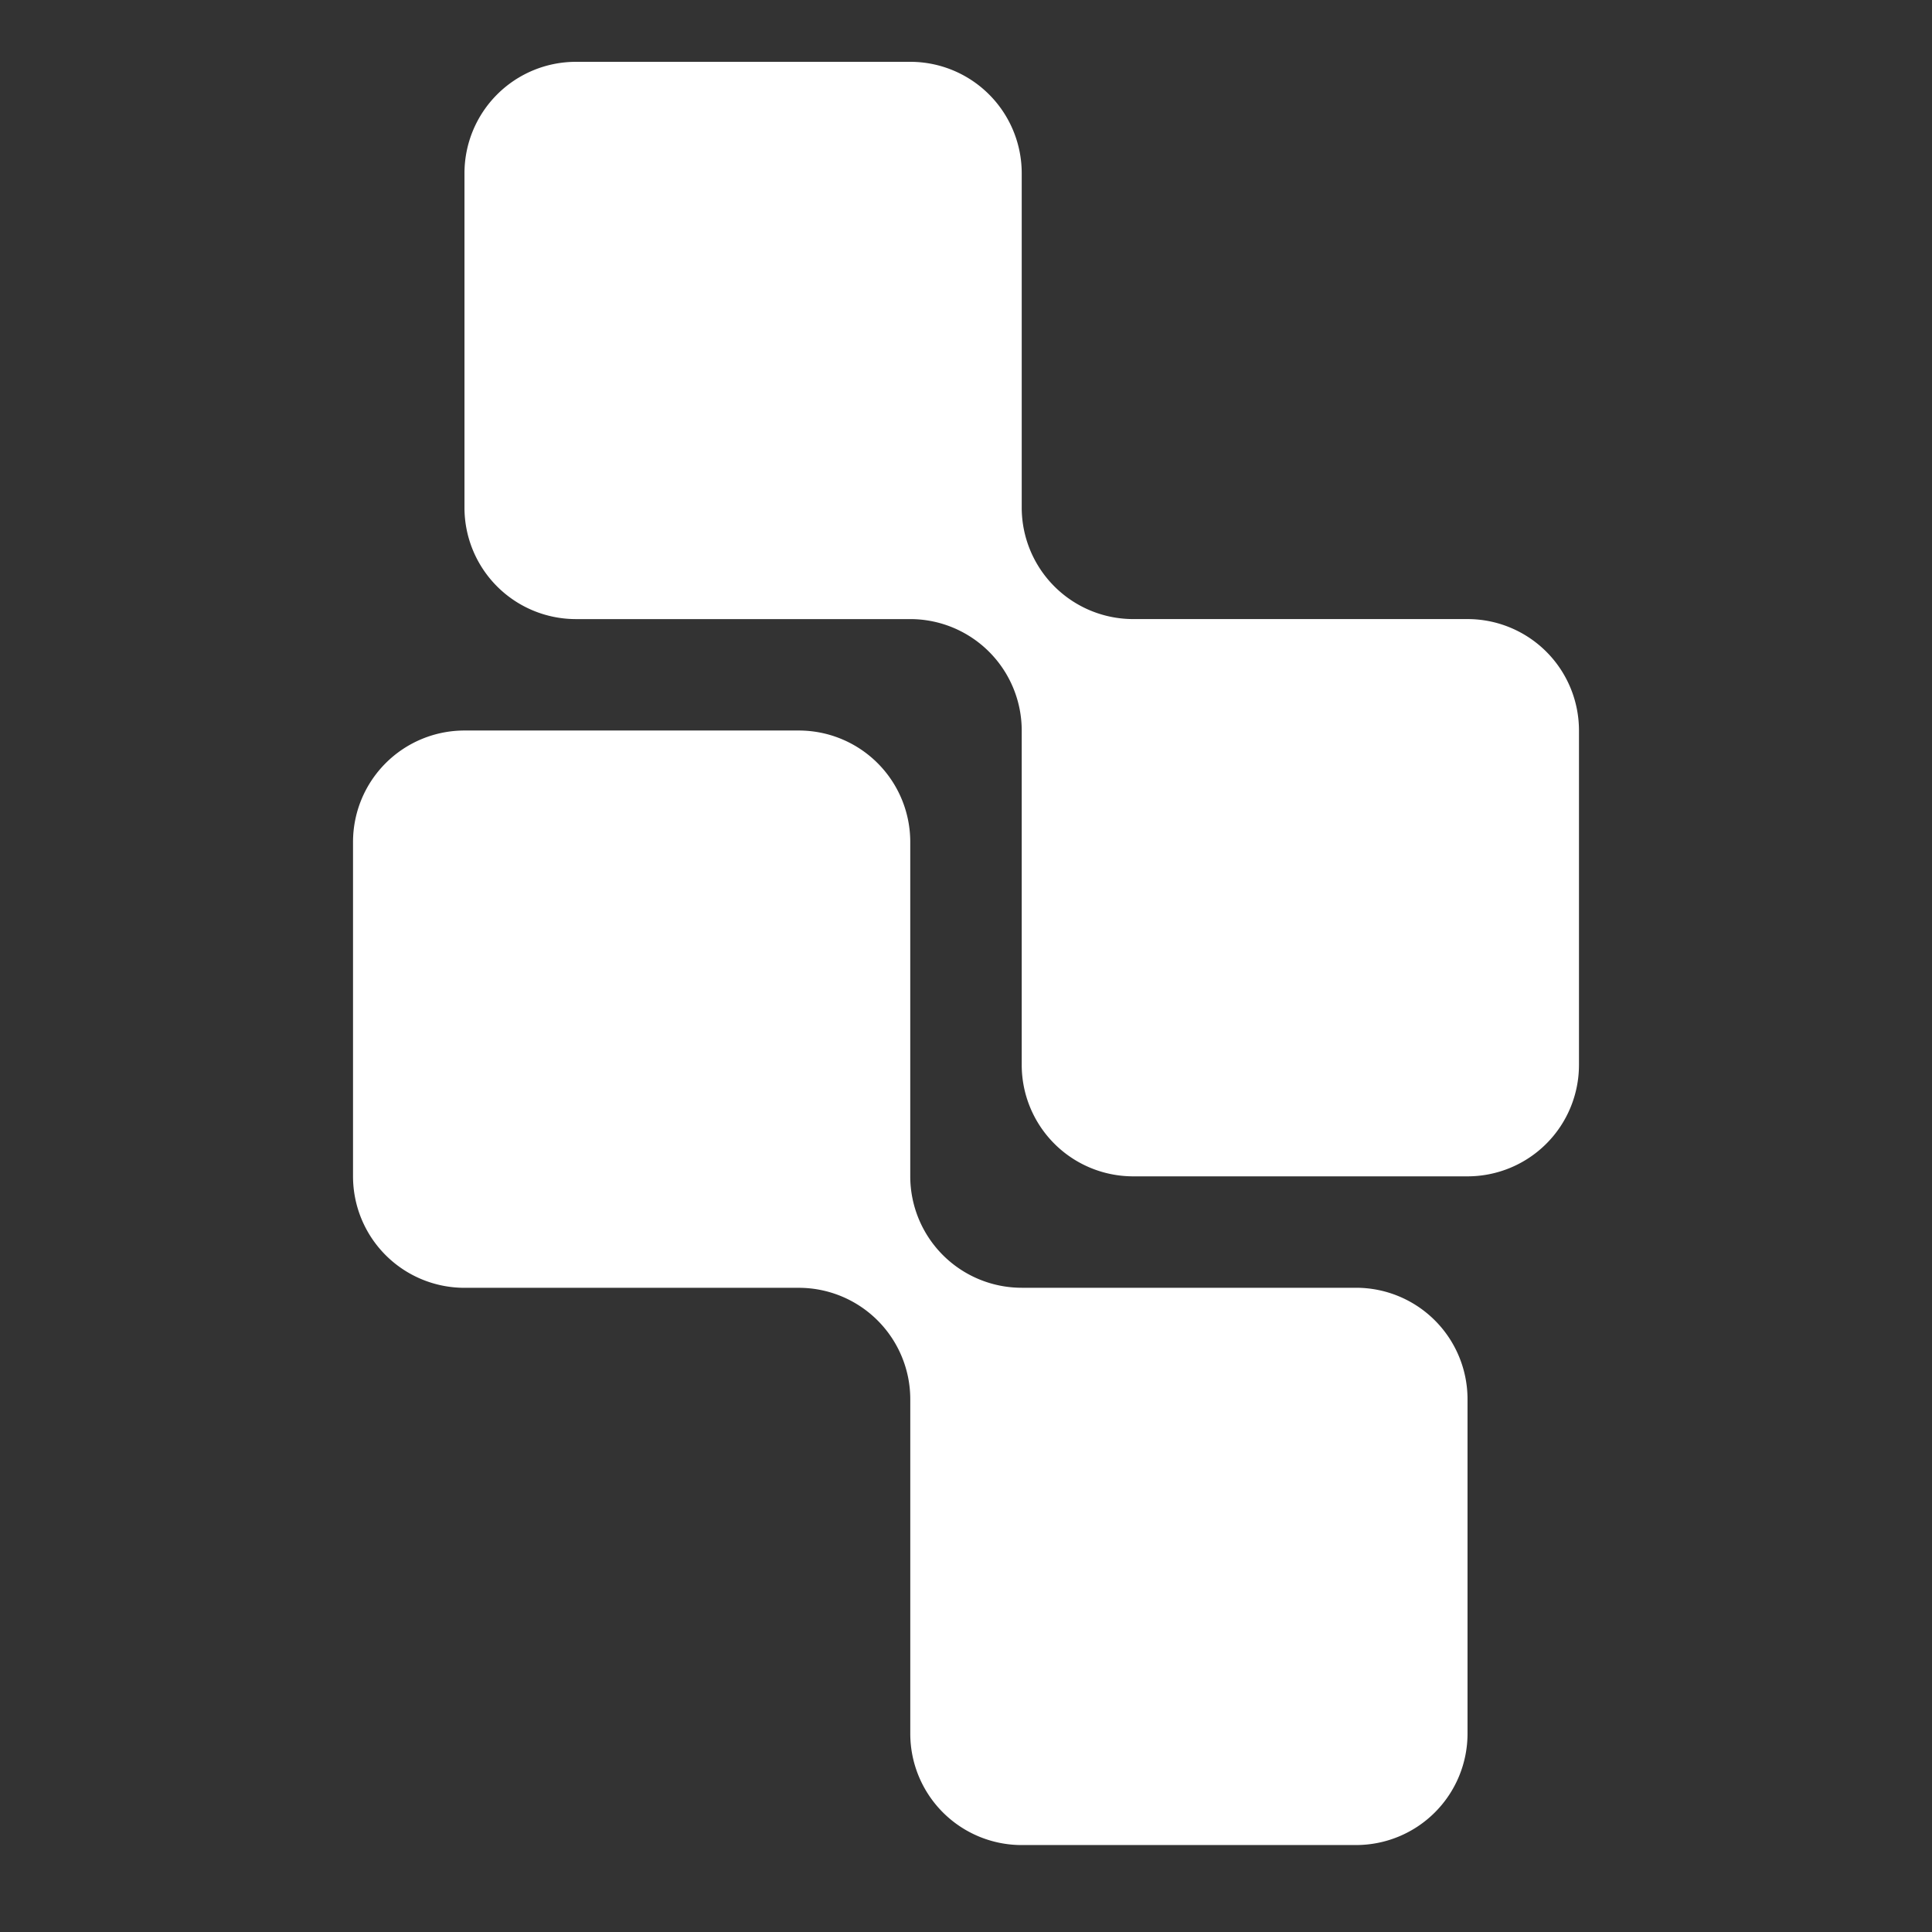<svg xmlns="http://www.w3.org/2000/svg" width="95" height="95" fill="none"><rect width="100%" height="100%" fill="#333333" stroke="none"/><path fill="#fff" fill-rule="evenodd" d="M55.72 57.843a5.48 5.48 0 0 1-5.48-5.48V35.922a5.483 5.483 0 0 0-5.48-5.48H28.319a5.48 5.48 0 0 1-5.48-5.48V8.52a5.48 5.48 0 0 1 5.48-5.48h16.44a5.48 5.48 0 0 1 5.481 5.48v16.441a5.483 5.483 0 0 0 5.48 5.48h16.441a5.48 5.48 0 0 1 5.48 5.48v16.442a5.48 5.48 0 0 1-5.48 5.48h-16.44Z" clip-rule="evenodd"/><path fill="#fff" fill-rule="evenodd" d="M50.24 90.725a5.48 5.48 0 0 1-5.48-5.48V68.804a5.483 5.483 0 0 0-5.48-5.48H22.839a5.48 5.48 0 0 1-5.48-5.48V41.401a5.48 5.48 0 0 1 5.48-5.48h16.44a5.48 5.48 0 0 1 5.48 5.48v16.441a5.483 5.483 0 0 0 5.481 5.48h16.441a5.48 5.48 0 0 1 5.48 5.48v16.442a5.48 5.48 0 0 1-5.48 5.48h-16.44Z" clip-rule="evenodd"/></svg>
